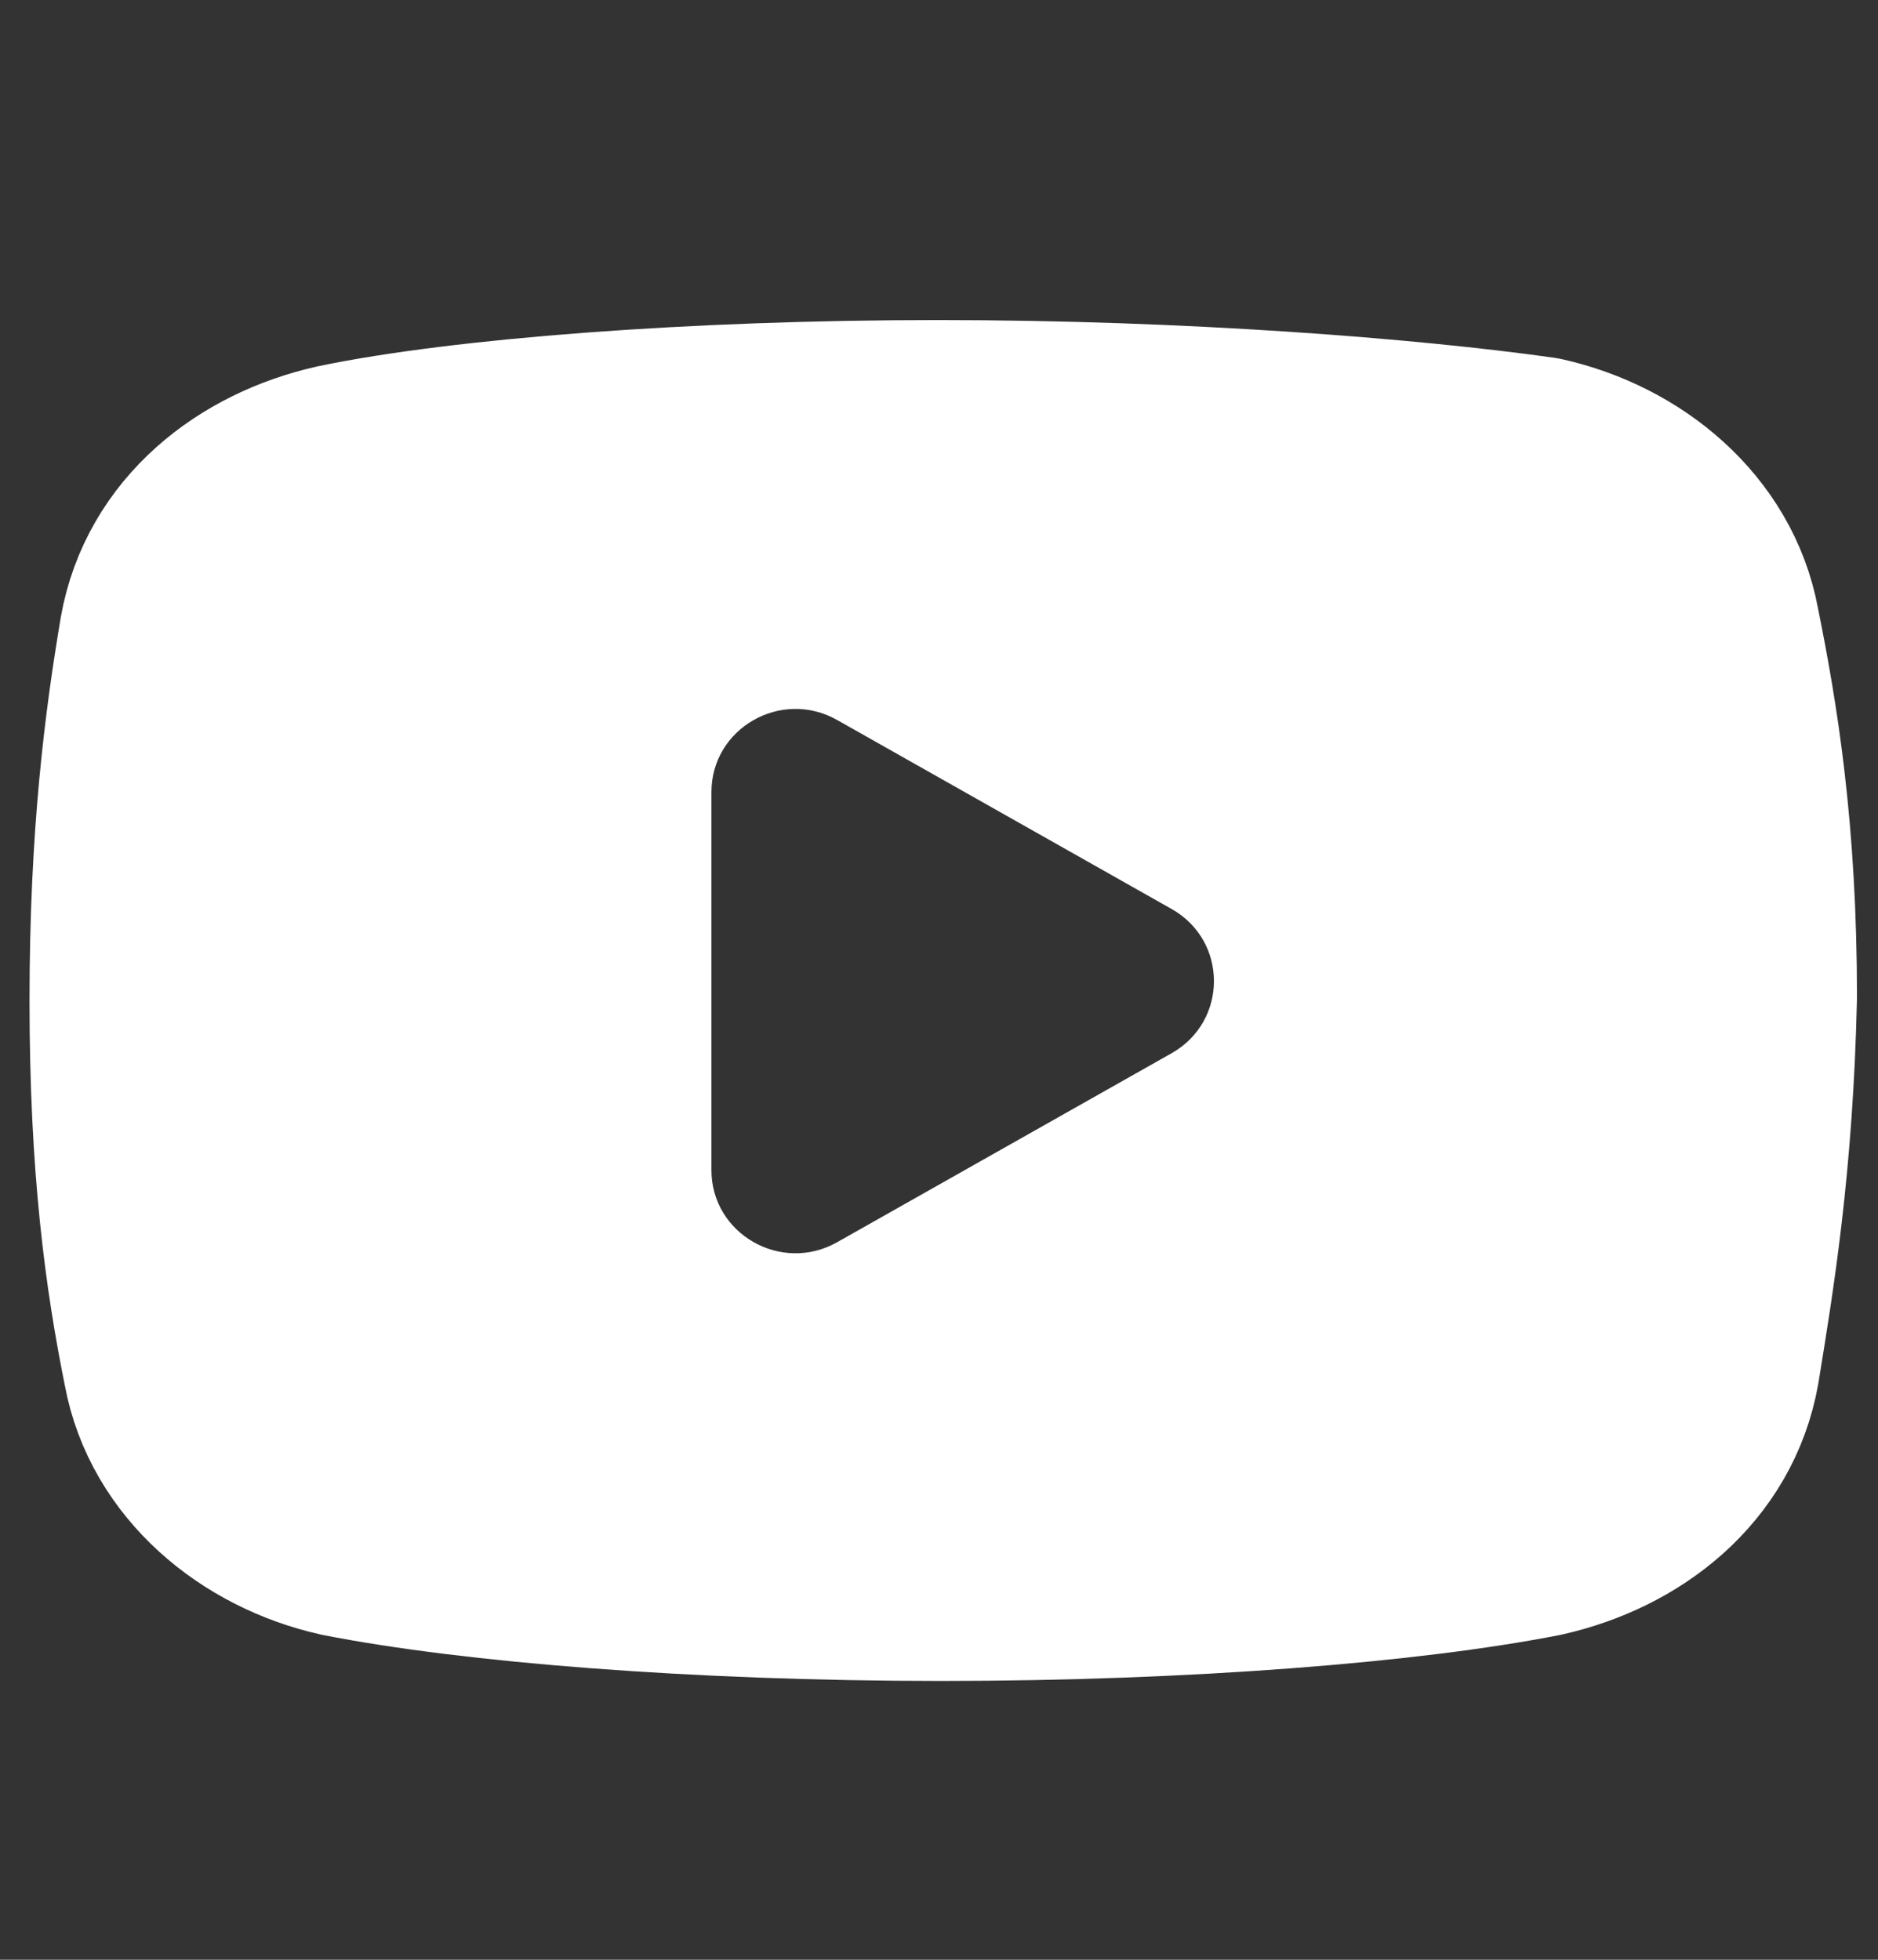 <svg width="23" height="24" viewBox="0 0 23 24" fill="none" xmlns="http://www.w3.org/2000/svg">
<rect x="0" y="0" width="23" height="24" fill="#333333" stroke="none"/>
<g clip-path="url(#clip0_1401_1829)">
<g clip-path="url(#clip1_1401_1829)">
<g clip-path="url(#clip2_1401_1829)">
<path d="M11.484 5.348C8.495 5.348 5.686 5.571 4.191 5.883C3.194 6.107 2.334 6.776 2.152 7.803C1.972 8.874 1.79 10.243 1.79 12.252C1.79 14.261 1.972 15.586 2.198 16.702C2.379 17.684 3.24 18.399 4.236 18.622C5.822 18.934 8.54 19.157 11.529 19.157C14.519 19.157 17.237 18.934 18.823 18.622C19.819 18.398 20.68 17.729 20.861 16.702C21.043 15.586 21.269 14.217 21.314 12.208C21.314 10.199 21.087 8.83 20.861 7.713C20.68 6.731 19.819 6.017 18.823 5.794C17.237 5.571 14.474 5.348 11.484 5.348Z" stroke="white" stroke-width="2.857" stroke-miterlimit="10" stroke-linejoin="round"/>
<path d="M11.484 5.348C8.495 5.348 5.686 5.571 4.191 5.883C3.194 6.107 2.334 6.776 2.152 7.803C1.972 8.874 1.79 10.243 1.79 12.252C1.79 14.261 1.972 15.586 2.198 16.702C2.379 17.684 3.24 18.399 4.236 18.622C5.822 18.934 8.54 19.157 11.529 19.157C14.519 19.157 17.237 18.934 18.823 18.622C19.819 18.398 20.68 17.729 20.861 16.702C21.043 15.586 21.269 14.217 21.314 12.208C21.314 10.199 21.087 8.83 20.861 7.713C20.68 6.731 19.819 6.017 18.823 5.794C17.237 5.571 14.474 5.348 11.484 5.348ZM8.713 14.33V9.7C8.713 8.919 9.566 8.43 10.252 8.817L14.349 11.132C15.04 11.522 15.04 12.507 14.349 12.898L10.252 15.213C9.566 15.6 8.713 15.11 8.713 14.33Z" fill="white"/>
</g>
</g>
</g>
<defs>
<clipPath id="clip0_1401_1829">
<rect width="22.857" height="22.857" fill="white" transform="translate(0.122 0.586)"/>
</clipPath>
<clipPath id="clip1_1401_1829">
<rect width="22.857" height="22.857" fill="white" transform="translate(0.122 0.586)"/>
</clipPath>
<clipPath id="clip2_1401_1829">
<rect width="22.857" height="22.857" fill="white" transform="translate(0.122 0.586)"/>
</clipPath>
</defs>
</svg>
